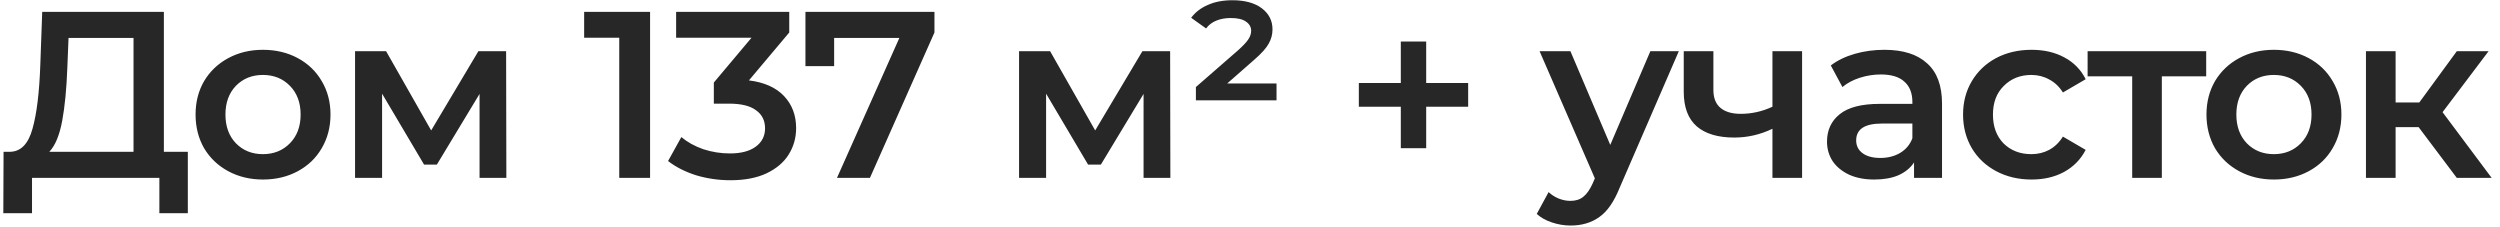 <?xml version="1.0" encoding="UTF-8"?> <svg xmlns="http://www.w3.org/2000/svg" width="253" height="23" viewBox="0 0 253 23" fill="none"> <path d="M19.008 15.36V21.576H16.128V18H3.24V21.576H0.336L0.36 15.36H1.08C2.136 15.312 2.872 14.536 3.288 13.032C3.72 11.512 3.984 9.344 4.08 6.528L4.272 1.2H16.584V15.36H19.008ZM6.816 6.816C6.736 8.992 6.56 10.808 6.288 12.264C6.016 13.704 5.584 14.736 4.992 15.36H13.512V3.84H6.936L6.816 6.816ZM26.607 18.168C25.311 18.168 24.143 17.888 23.103 17.328C22.063 16.768 21.247 15.992 20.655 15C20.079 13.992 19.791 12.856 19.791 11.592C19.791 10.328 20.079 9.2 20.655 8.208C21.247 7.216 22.063 6.44 23.103 5.88C24.143 5.32 25.311 5.04 26.607 5.04C27.919 5.04 29.095 5.32 30.135 5.88C31.175 6.44 31.983 7.216 32.559 8.208C33.151 9.2 33.447 10.328 33.447 11.592C33.447 12.856 33.151 13.992 32.559 15C31.983 15.992 31.175 16.768 30.135 17.328C29.095 17.888 27.919 18.168 26.607 18.168ZM26.607 15.6C27.711 15.6 28.623 15.232 29.343 14.496C30.063 13.76 30.423 12.792 30.423 11.592C30.423 10.392 30.063 9.424 29.343 8.688C28.623 7.952 27.711 7.584 26.607 7.584C25.503 7.584 24.591 7.952 23.871 8.688C23.167 9.424 22.815 10.392 22.815 11.592C22.815 12.792 23.167 13.76 23.871 14.496C24.591 15.232 25.503 15.6 26.607 15.6ZM48.531 18V9.504L44.211 16.656H42.915L38.667 9.48V18H35.931V5.184H39.075L43.635 13.2L48.411 5.184H51.219L51.243 18H48.531ZM65.788 1.2V18H62.668V3.816H59.116V1.2H65.788ZM75.792 8.136C77.344 8.328 78.528 8.856 79.344 9.72C80.16 10.584 80.568 11.664 80.568 12.96C80.568 13.936 80.32 14.824 79.824 15.624C79.328 16.424 78.576 17.064 77.568 17.544C76.576 18.008 75.36 18.24 73.92 18.24C72.72 18.24 71.56 18.072 70.44 17.736C69.336 17.384 68.392 16.904 67.608 16.296L68.952 13.872C69.56 14.384 70.296 14.792 71.16 15.096C72.04 15.384 72.944 15.528 73.872 15.528C74.976 15.528 75.84 15.304 76.464 14.856C77.104 14.392 77.424 13.768 77.424 12.984C77.424 12.2 77.12 11.592 76.512 11.16C75.92 10.712 75.008 10.488 73.776 10.488H72.24V8.352L76.056 3.816H68.424V1.2H79.872V3.288L75.792 8.136ZM94.567 1.2V3.288L88.039 18H84.703L91.015 3.84H84.415V6.696H81.511V1.2H94.567ZM115.729 18V9.504L111.409 16.656H110.113L105.865 9.48V18H103.129V5.184H106.273L110.833 13.2L115.609 5.184H118.417L118.441 18H115.729ZM129.185 8.448V10.152H121.025V8.808L125.321 5.064C125.817 4.616 126.153 4.256 126.329 3.984C126.521 3.696 126.617 3.408 126.617 3.12C126.617 2.736 126.441 2.424 126.089 2.184C125.753 1.944 125.241 1.824 124.553 1.824C124.009 1.824 123.521 1.912 123.089 2.088C122.657 2.264 122.313 2.528 122.057 2.88L120.545 1.8C120.961 1.24 121.521 0.808 122.225 0.504C122.929 0.184 123.761 0.024 124.721 0.024C125.985 0.024 126.977 0.296 127.697 0.84C128.417 1.384 128.777 2.096 128.777 2.976C128.777 3.488 128.649 3.968 128.393 4.416C128.153 4.864 127.665 5.408 126.929 6.048L124.193 8.448H129.185ZM148.578 10.8H144.33V15H141.762V10.8H137.514V8.4H141.762V4.2H144.33V8.4H148.578V10.8ZM169.895 5.184L163.895 19.032C163.335 20.424 162.655 21.4 161.855 21.96C161.055 22.536 160.087 22.824 158.951 22.824C158.311 22.824 157.679 22.72 157.055 22.512C156.431 22.304 155.919 22.016 155.519 21.648L156.719 19.44C157.007 19.712 157.343 19.928 157.727 20.088C158.127 20.248 158.527 20.328 158.927 20.328C159.455 20.328 159.887 20.192 160.223 19.92C160.575 19.648 160.895 19.192 161.183 18.552L161.399 18.048L155.807 5.184H158.927L162.959 14.664L167.015 5.184H169.895ZM182.371 5.184V18H179.371V13.032C178.139 13.624 176.851 13.92 175.507 13.92C173.859 13.92 172.595 13.544 171.715 12.792C170.835 12.024 170.395 10.856 170.395 9.288V5.184H173.395V9.096C173.395 9.912 173.635 10.52 174.115 10.92C174.595 11.32 175.275 11.52 176.155 11.52C177.275 11.52 178.347 11.28 179.371 10.8V5.184H182.371ZM190.701 5.04C192.589 5.04 194.029 5.496 195.021 6.408C196.029 7.304 196.533 8.664 196.533 10.488V18H193.701V16.44C193.333 17 192.805 17.432 192.117 17.736C191.445 18.024 190.629 18.168 189.669 18.168C188.709 18.168 187.869 18.008 187.149 17.688C186.429 17.352 185.869 16.896 185.469 16.32C185.085 15.728 184.893 15.064 184.893 14.328C184.893 13.176 185.317 12.256 186.165 11.568C187.029 10.864 188.381 10.512 190.221 10.512H193.533V10.32C193.533 9.424 193.261 8.736 192.717 8.256C192.189 7.776 191.397 7.536 190.341 7.536C189.621 7.536 188.909 7.648 188.205 7.872C187.517 8.096 186.933 8.408 186.453 8.808L185.277 6.624C185.949 6.112 186.757 5.72 187.701 5.448C188.645 5.176 189.645 5.04 190.701 5.04ZM190.293 15.984C191.045 15.984 191.709 15.816 192.285 15.48C192.877 15.128 193.293 14.632 193.533 13.992V12.504H190.437C188.709 12.504 187.845 13.072 187.845 14.208C187.845 14.752 188.061 15.184 188.493 15.504C188.925 15.824 189.525 15.984 190.293 15.984ZM205.598 18.168C204.27 18.168 203.078 17.888 202.022 17.328C200.966 16.768 200.142 15.992 199.55 15C198.958 13.992 198.662 12.856 198.662 11.592C198.662 10.328 198.958 9.2 199.55 8.208C200.142 7.216 200.958 6.44 201.998 5.88C203.054 5.32 204.254 5.04 205.598 5.04C206.862 5.04 207.966 5.296 208.91 5.808C209.87 6.32 210.59 7.056 211.07 8.016L208.766 9.36C208.398 8.768 207.934 8.328 207.374 8.04C206.83 7.736 206.23 7.584 205.574 7.584C204.454 7.584 203.526 7.952 202.79 8.688C202.054 9.408 201.686 10.376 201.686 11.592C201.686 12.808 202.046 13.784 202.766 14.52C203.502 15.24 204.438 15.6 205.574 15.6C206.23 15.6 206.83 15.456 207.374 15.168C207.934 14.864 208.398 14.416 208.766 13.824L211.07 15.168C210.574 16.128 209.846 16.872 208.886 17.4C207.942 17.912 206.846 18.168 205.598 18.168ZM223.266 7.728H218.778V18H215.778V7.728H211.266V5.184H223.266V7.728ZM230.111 18.168C228.815 18.168 227.647 17.888 226.607 17.328C225.567 16.768 224.751 15.992 224.159 15C223.583 13.992 223.295 12.856 223.295 11.592C223.295 10.328 223.583 9.2 224.159 8.208C224.751 7.216 225.567 6.44 226.607 5.88C227.647 5.32 228.815 5.04 230.111 5.04C231.423 5.04 232.599 5.32 233.639 5.88C234.679 6.44 235.487 7.216 236.063 8.208C236.655 9.2 236.951 10.328 236.951 11.592C236.951 12.856 236.655 13.992 236.063 15C235.487 15.992 234.679 16.768 233.639 17.328C232.599 17.888 231.423 18.168 230.111 18.168ZM230.111 15.6C231.215 15.6 232.127 15.232 232.847 14.496C233.567 13.76 233.927 12.792 233.927 11.592C233.927 10.392 233.567 9.424 232.847 8.688C232.127 7.952 231.215 7.584 230.111 7.584C229.007 7.584 228.095 7.952 227.375 8.688C226.671 9.424 226.319 10.392 226.319 11.592C226.319 12.792 226.671 13.76 227.375 14.496C228.095 15.232 229.007 15.6 230.111 15.6ZM244.763 12.864H242.435V18H239.435V5.184H242.435V10.368H244.835L248.627 5.184H251.843L247.187 11.352L252.155 18H248.627L244.763 12.864Z" fill="#272728"></path> </svg> 